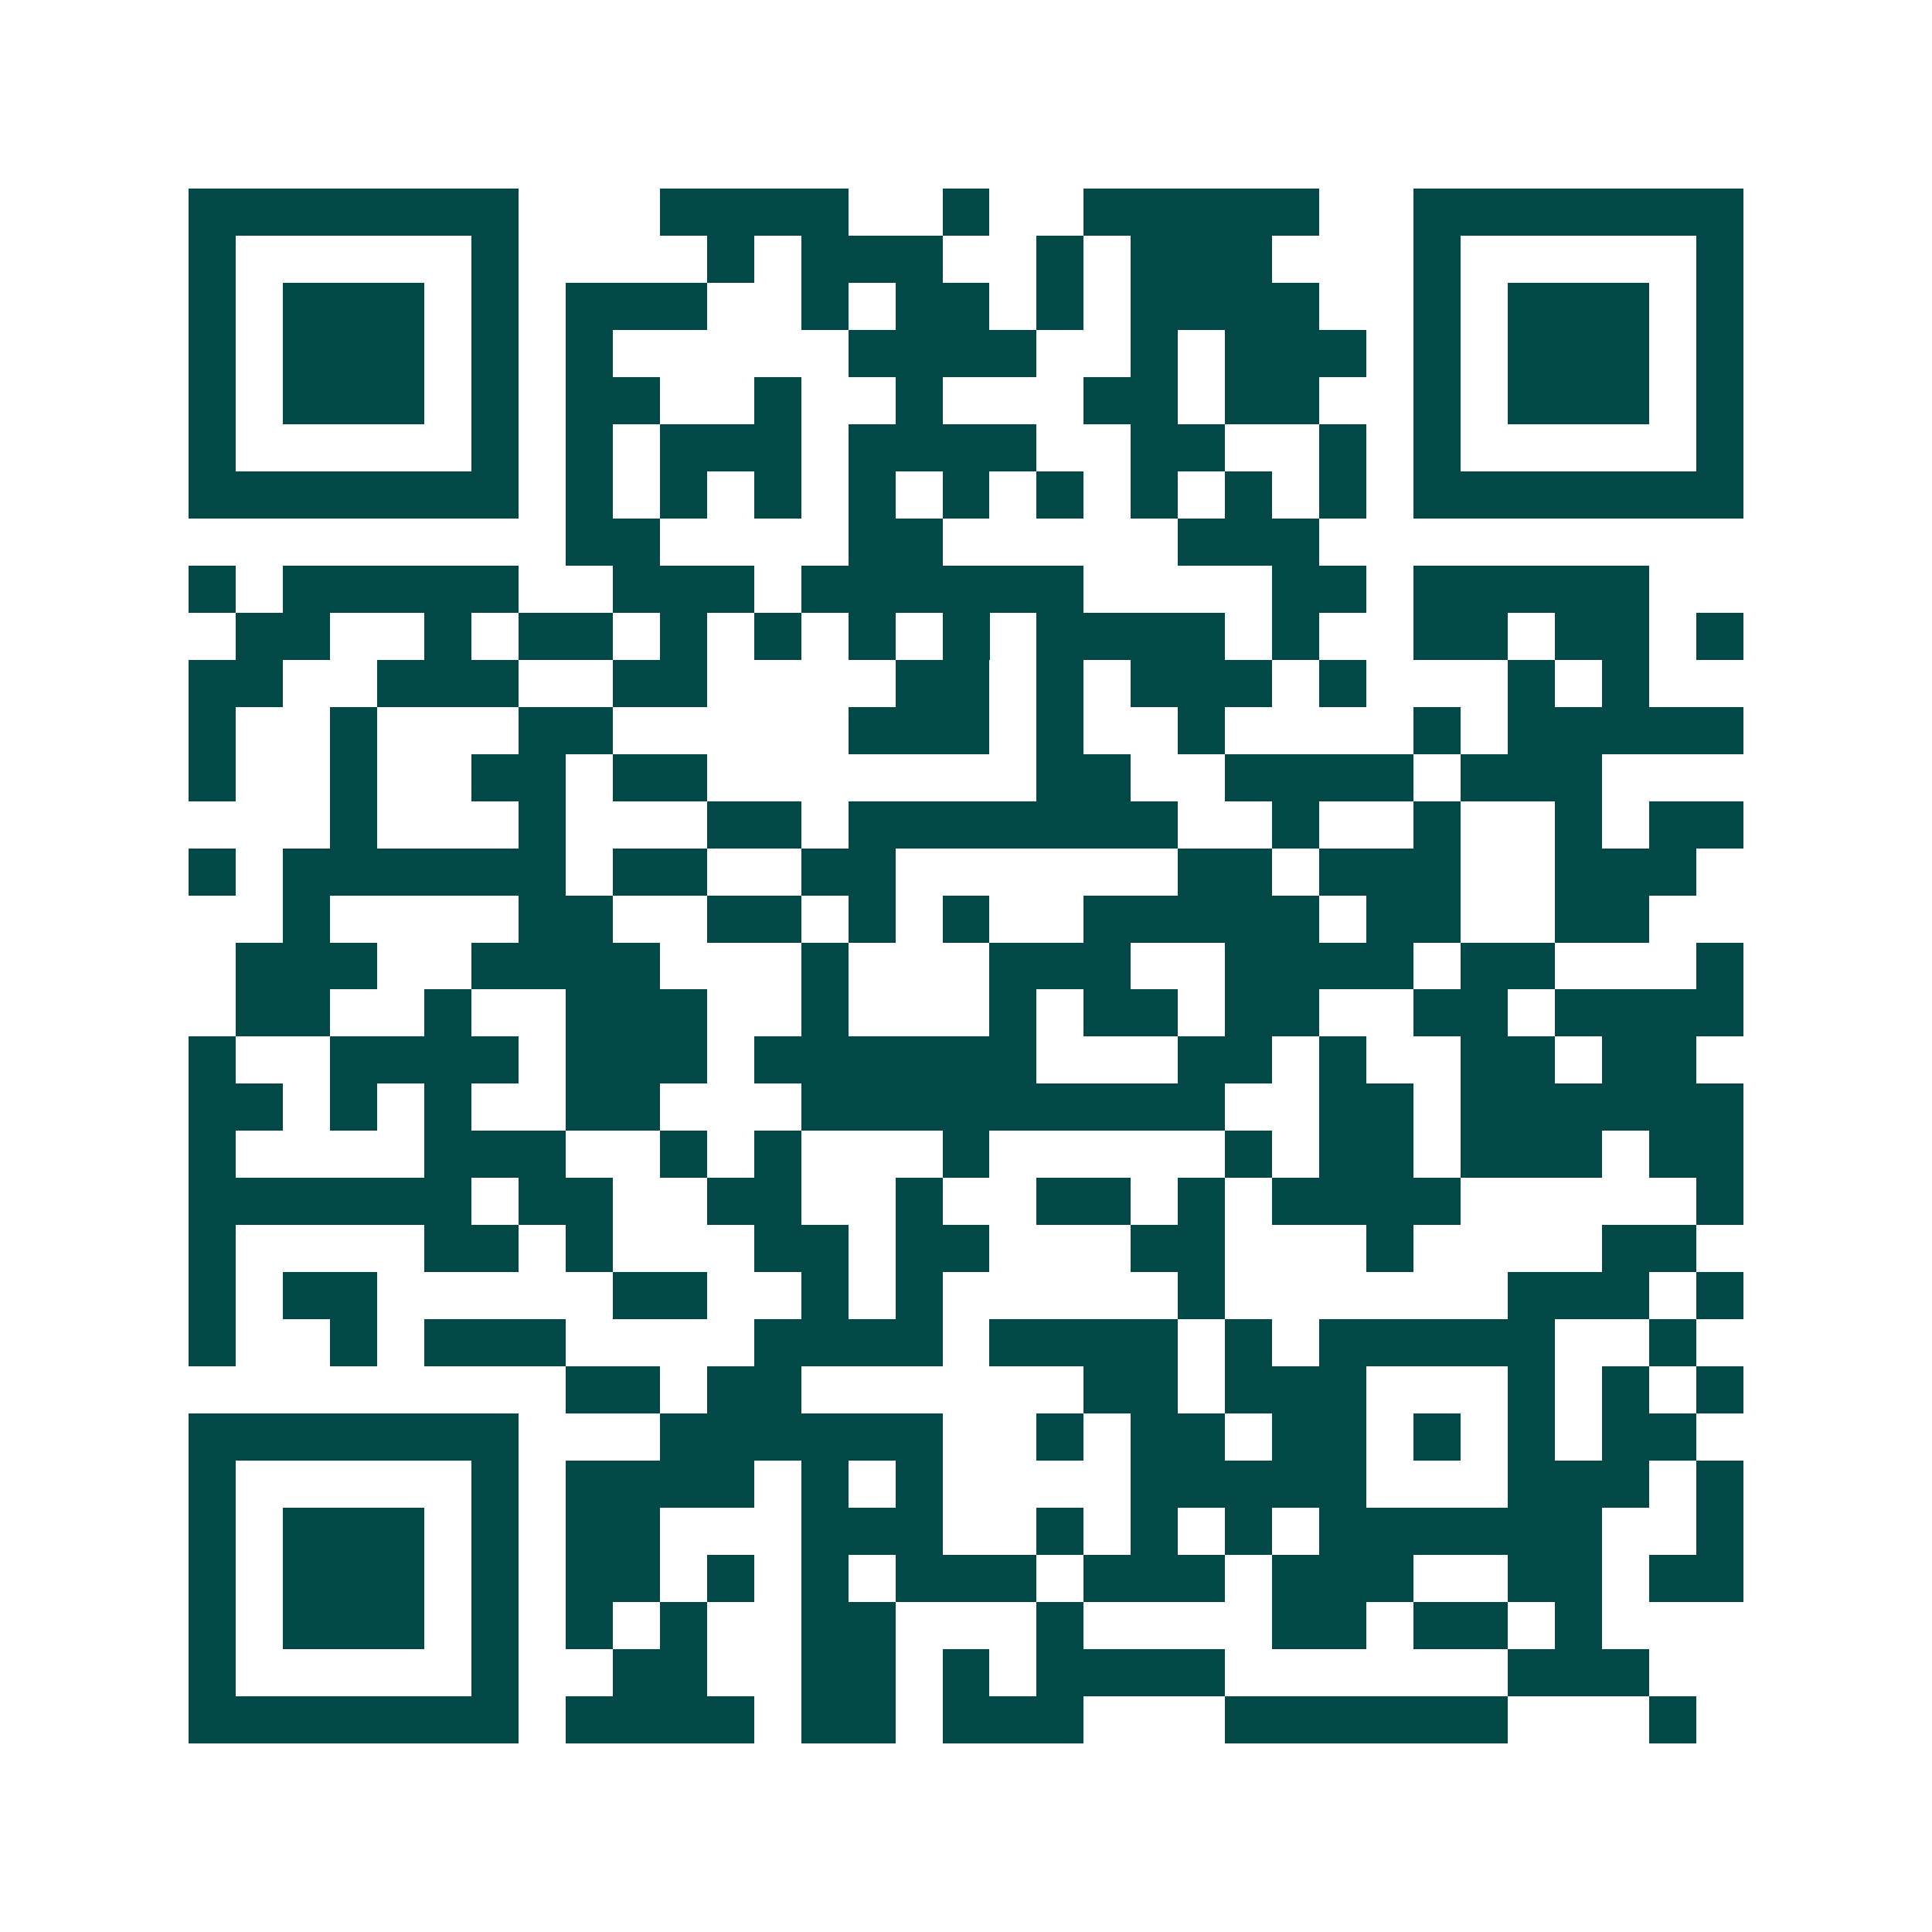 <svg xmlns="http://www.w3.org/2000/svg" width="200" height="200" viewBox="0 0 41 41" shape-rendering="crispEdges"><path fill="#ffffff" d="M0 0h41v41H0z"/><path stroke="#014847" d="M4 4.5h7m3 0h4m2 0h1m2 0h5m2 0h7M4 5.5h1m5 0h1m4 0h1m1 0h3m2 0h1m1 0h3m3 0h1m5 0h1M4 6.5h1m1 0h3m1 0h1m1 0h3m2 0h1m1 0h2m1 0h1m1 0h4m2 0h1m1 0h3m1 0h1M4 7.5h1m1 0h3m1 0h1m1 0h1m5 0h4m2 0h1m1 0h3m1 0h1m1 0h3m1 0h1M4 8.5h1m1 0h3m1 0h1m1 0h2m2 0h1m2 0h1m3 0h2m1 0h2m2 0h1m1 0h3m1 0h1M4 9.5h1m5 0h1m1 0h1m1 0h3m1 0h4m2 0h2m2 0h1m1 0h1m5 0h1M4 10.5h7m1 0h1m1 0h1m1 0h1m1 0h1m1 0h1m1 0h1m1 0h1m1 0h1m1 0h1m1 0h7M12 11.5h2m4 0h2m5 0h3M4 12.5h1m1 0h5m2 0h3m1 0h6m4 0h2m1 0h5M5 13.5h2m2 0h1m1 0h2m1 0h1m1 0h1m1 0h1m1 0h1m1 0h4m1 0h1m2 0h2m1 0h2m1 0h1M4 14.5h2m2 0h3m2 0h2m4 0h2m1 0h1m1 0h3m1 0h1m3 0h1m1 0h1M4 15.5h1m2 0h1m3 0h2m5 0h3m1 0h1m2 0h1m4 0h1m1 0h5M4 16.5h1m2 0h1m2 0h2m1 0h2m7 0h2m2 0h4m1 0h3M7 17.5h1m3 0h1m3 0h2m1 0h7m2 0h1m2 0h1m2 0h1m1 0h2M4 18.5h1m1 0h6m1 0h2m2 0h2m6 0h2m1 0h3m2 0h3M6 19.5h1m4 0h2m2 0h2m1 0h1m1 0h1m2 0h5m1 0h2m2 0h2M5 20.5h3m2 0h4m3 0h1m3 0h3m2 0h4m1 0h2m3 0h1M5 21.5h2m2 0h1m2 0h3m2 0h1m3 0h1m1 0h2m1 0h2m2 0h2m1 0h4M4 22.5h1m2 0h4m1 0h3m1 0h6m3 0h2m1 0h1m2 0h2m1 0h2M4 23.5h2m1 0h1m1 0h1m2 0h2m3 0h9m2 0h2m1 0h6M4 24.5h1m4 0h3m2 0h1m1 0h1m3 0h1m5 0h1m1 0h2m1 0h3m1 0h2M4 25.5h6m1 0h2m2 0h2m2 0h1m2 0h2m1 0h1m1 0h4m5 0h1M4 26.5h1m4 0h2m1 0h1m3 0h2m1 0h2m3 0h2m3 0h1m4 0h2M4 27.5h1m1 0h2m5 0h2m2 0h1m1 0h1m5 0h1m6 0h3m1 0h1M4 28.5h1m2 0h1m1 0h3m4 0h4m1 0h4m1 0h1m1 0h5m2 0h1M12 29.5h2m1 0h2m6 0h2m1 0h3m3 0h1m1 0h1m1 0h1M4 30.5h7m3 0h6m2 0h1m1 0h2m1 0h2m1 0h1m1 0h1m1 0h2M4 31.5h1m5 0h1m1 0h4m1 0h1m1 0h1m4 0h5m3 0h3m1 0h1M4 32.5h1m1 0h3m1 0h1m1 0h2m3 0h3m2 0h1m1 0h1m1 0h1m1 0h6m2 0h1M4 33.5h1m1 0h3m1 0h1m1 0h2m1 0h1m1 0h1m1 0h3m1 0h3m1 0h3m2 0h2m1 0h2M4 34.5h1m1 0h3m1 0h1m1 0h1m1 0h1m2 0h2m3 0h1m4 0h2m1 0h2m1 0h1M4 35.5h1m5 0h1m2 0h2m2 0h2m1 0h1m1 0h4m6 0h3M4 36.5h7m1 0h4m1 0h2m1 0h3m3 0h6m3 0h1"/></svg>
